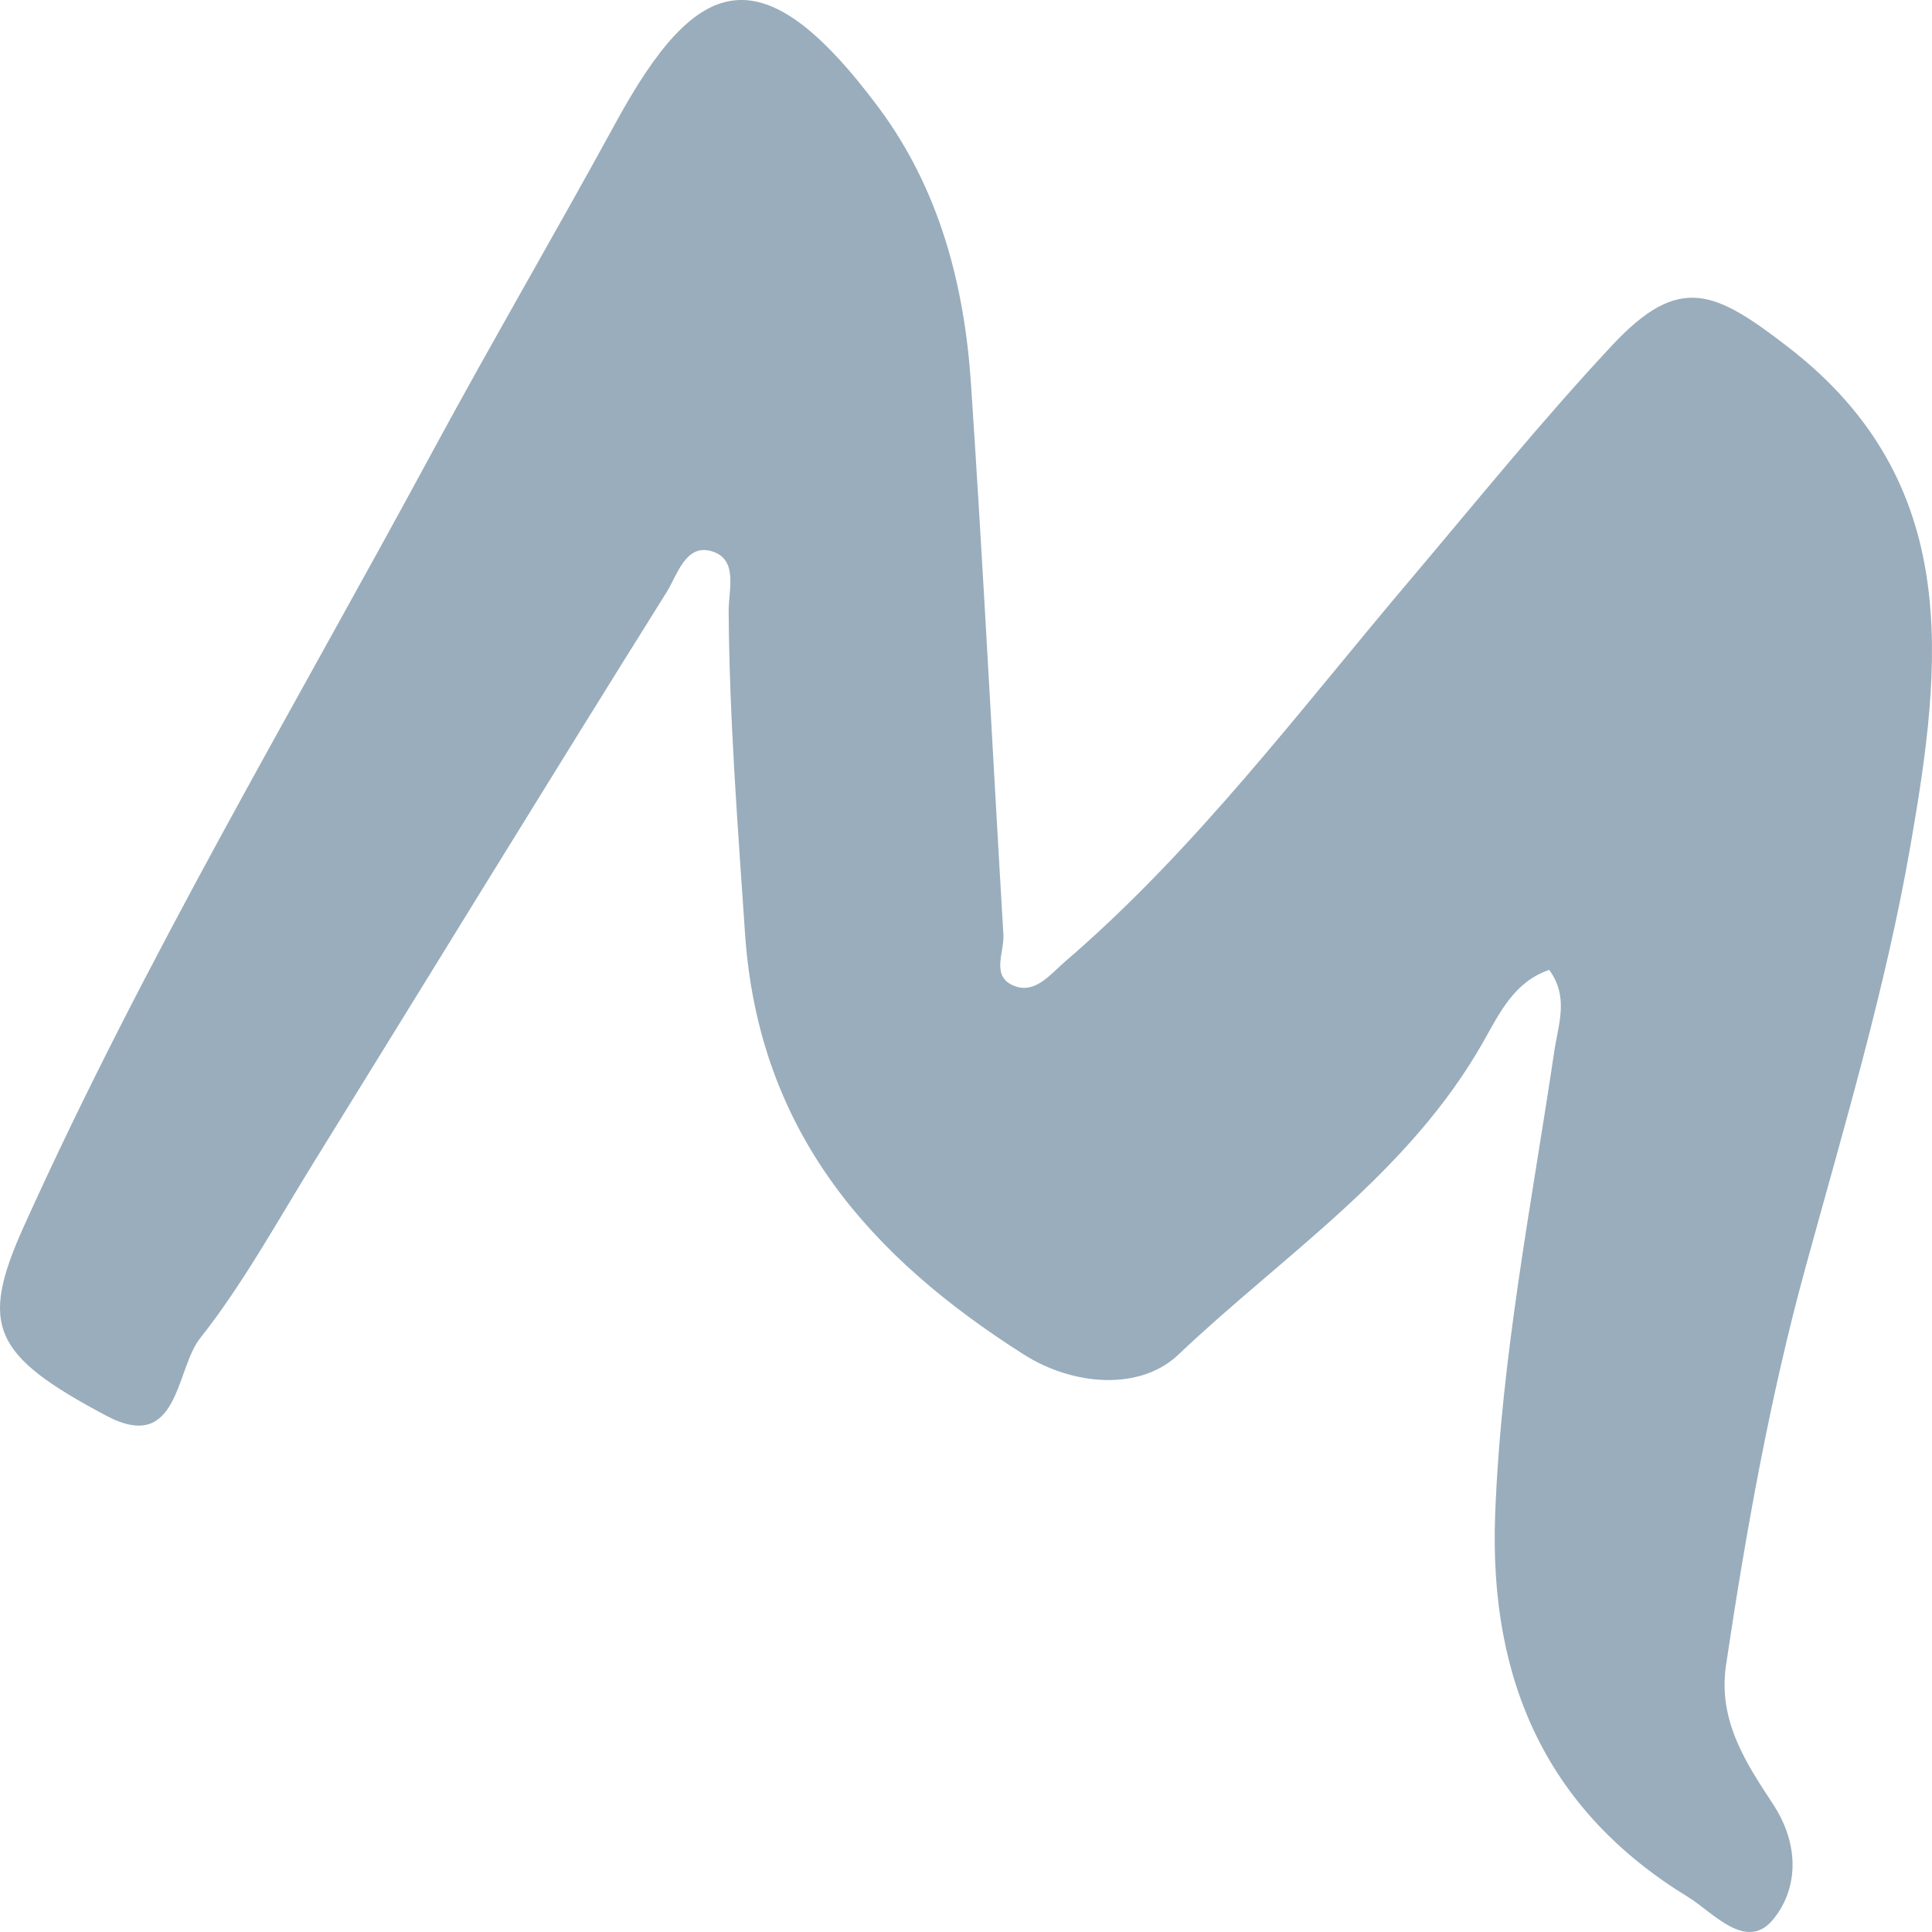 <?xml version="1.0" encoding="UTF-8"?> <svg xmlns="http://www.w3.org/2000/svg" width="39" height="39" viewBox="0 0 39 39" fill="none"> <path fill-rule="evenodd" clip-rule="evenodd" d="M31.273 19.579C30.566 19.817 30.268 20.455 29.947 21.022C28.432 23.699 25.912 25.327 23.786 27.346C23.017 28.077 21.67 27.98 20.666 27.342C17.59 25.388 15.312 22.873 15.039 18.839C14.893 16.672 14.723 14.509 14.709 12.335C14.706 11.906 14.908 11.294 14.372 11.129C13.841 10.965 13.67 11.612 13.459 11.95C11.064 15.775 8.708 19.626 6.333 23.465C5.59 24.666 4.905 25.92 4.038 27.016C3.539 27.647 3.615 29.358 2.145 28.578C-0.152 27.357 -0.423 26.763 0.482 24.755C2.91 19.373 5.921 14.32 8.715 9.145C9.927 6.903 11.213 4.704 12.435 2.467C14.059 -0.504 15.36 -1.013 17.73 2.163C18.953 3.802 19.466 5.726 19.601 7.753C19.848 11.456 20.035 15.162 20.255 18.866C20.277 19.229 19.983 19.729 20.497 19.91C20.91 20.055 21.21 19.66 21.493 19.417C24.135 17.149 26.232 14.342 28.482 11.686C29.824 10.1 31.133 8.479 32.548 6.966C33.907 5.513 34.622 5.867 36.112 7.019C39.639 9.749 39.202 13.407 38.566 17.066C38.065 19.95 37.218 22.771 36.443 25.598C35.735 28.18 35.245 30.91 34.842 33.613C34.674 34.742 35.26 35.609 35.789 36.416C36.351 37.273 36.28 38.147 35.798 38.741C35.254 39.413 34.578 38.601 34.076 38.294C31.261 36.574 30.052 33.972 30.182 30.567C30.303 27.404 30.914 24.325 31.376 21.218C31.456 20.672 31.676 20.128 31.273 19.579Z" fill="#003459" fill-opacity="0.4"></path> </svg> 